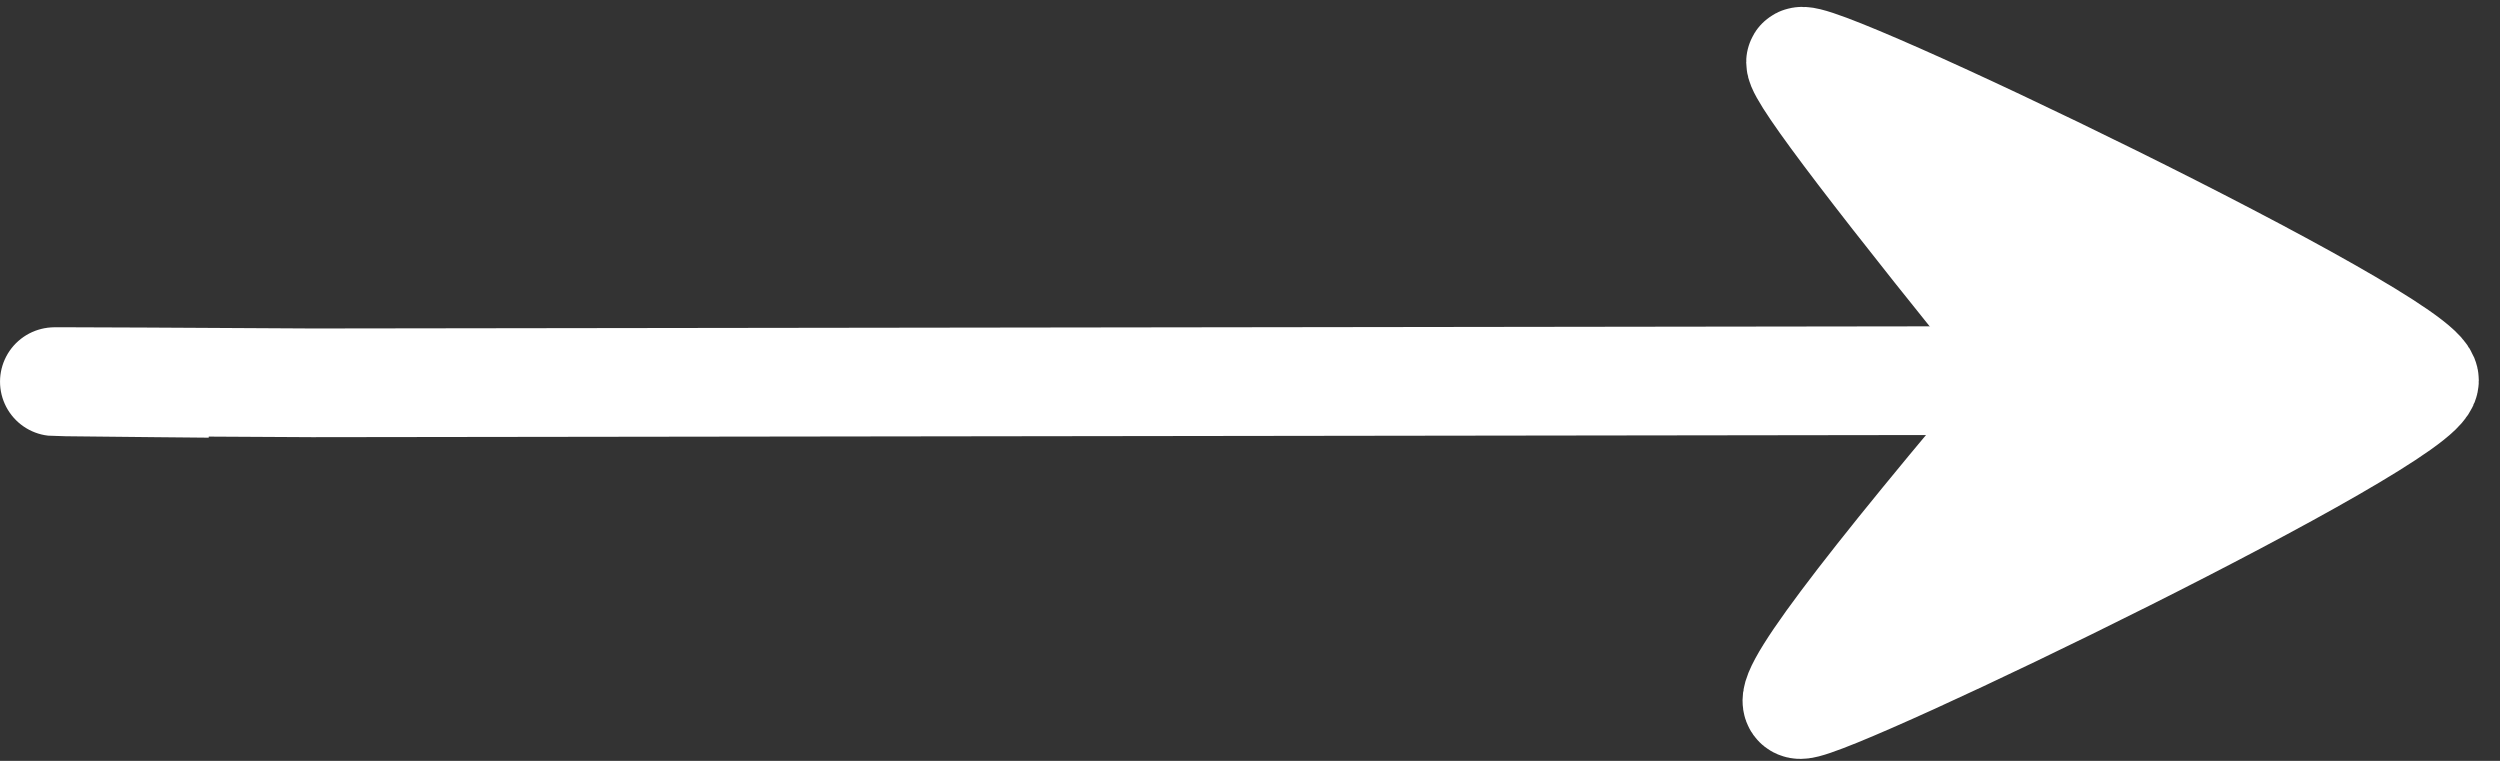 <?xml version="1.0" encoding="UTF-8"?>
<svg width="23px" height="7px" viewBox="0 0 23 7" version="1.1" xmlns="http://www.w3.org/2000/svg" xmlns:xlink="http://www.w3.org/1999/xlink">
    <rect x="0" y="0" width="23" height="7" fill="#333333" stroke="none"/>
    <title>Group 6</title>
    <g id="🖥-DESKTOP" stroke="none" stroke-width="1" fill="none" fill-rule="evenodd">
        <g id="Kerx-LLC-Blog-Page" transform="translate(-178, -1527)" stroke="#fff">
            <g id="Group-6" transform="translate(178.5, 1527.563)">
                <path d="M16.065,0.009 C16.065,-0.173 21.805,2.58 21.805,2.937 C21.805,3.294 16.374,5.919 16.065,5.919 C15.859,5.919 16.603,4.925 18.297,2.937 C16.809,1.105 16.065,0.129 16.065,0.009 Z" id="Path-2" fill="#fff"></path>
                <path d="M0.925,2.959 C-0.68,2.944 -0.197,2.944 2.374,2.959 L19,2.937" id="Line" stroke-linecap="square"></path>
            </g>
        </g>
    </g>
</svg>